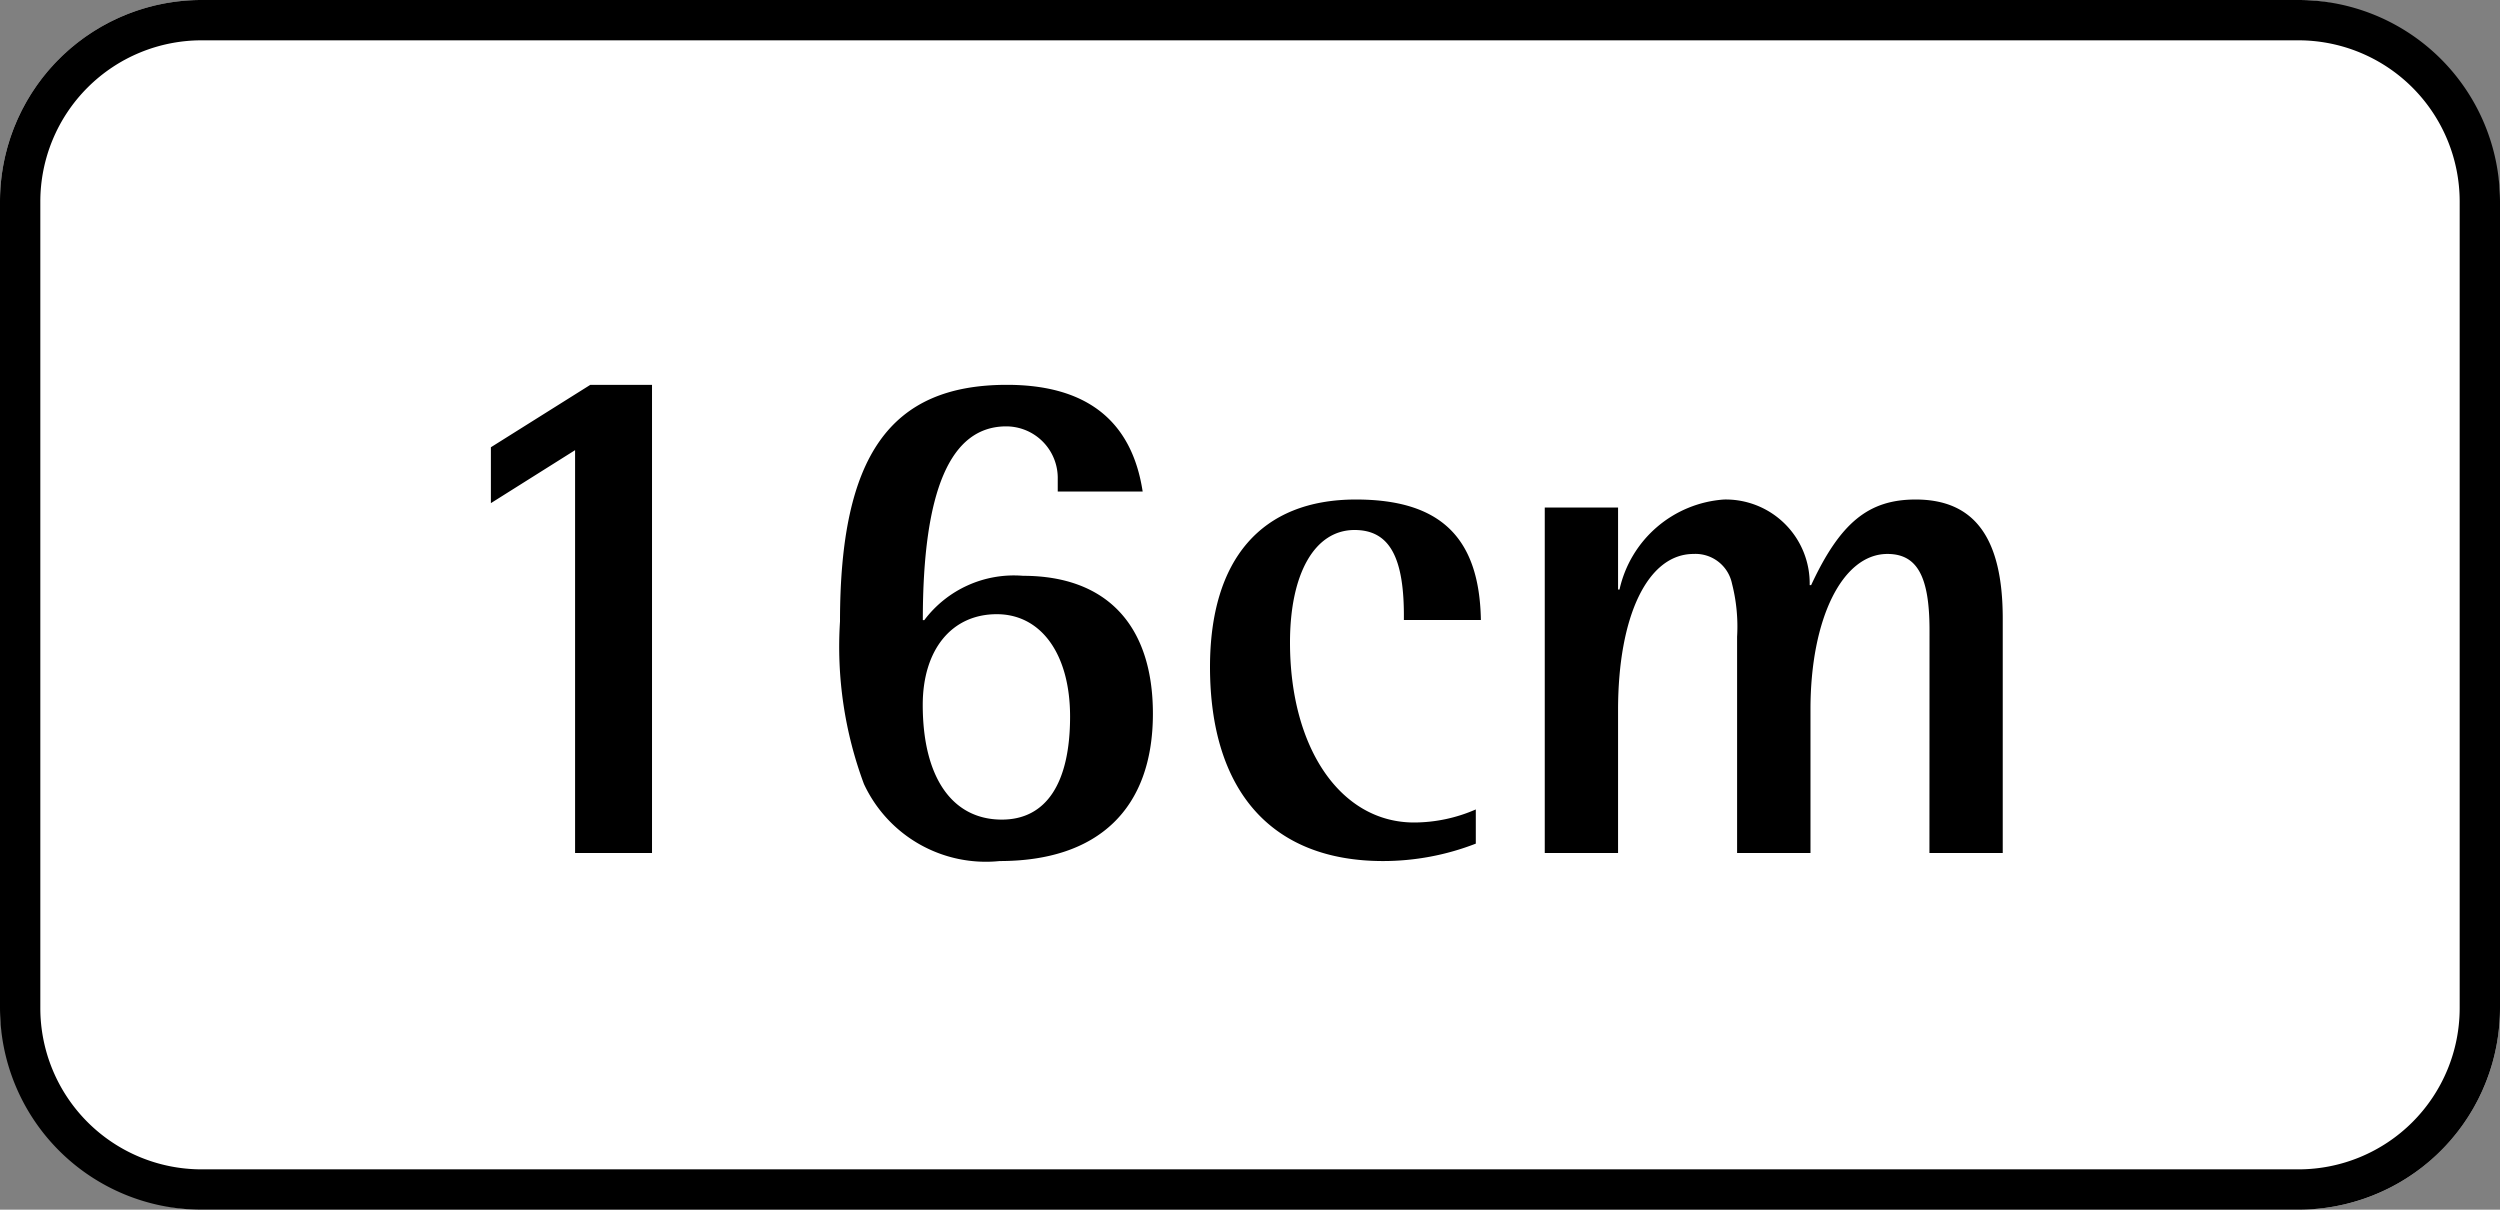 <svg xmlns="http://www.w3.org/2000/svg" width="62" height="30" viewBox="0 0 62 30"><rect x="0" y="0" width="62" height="30" fill="#808080" stroke="none"/><rect width="62" height="30" rx="5" fill="#fff"/><path d="M5,1A4,4,0,0,0,1,5V25a4,4,0,0,0,4,4H57a4,4,0,0,0,4-4V5a4,4,0,0,0-4-4H5M5,0H57a5,5,0,0,1,5,5V25a5,5,0,0,1-5,5H5a5,5,0,0,1-5-5V5A5,5,0,0,1,5,0Z"/><path d="M-36.738,0h1.908V-11.61h-1.53l-2.466,1.548v1.386l2.088-1.314Zm14.076-8.964c-.27-1.764-1.4-2.646-3.366-2.646-2.9,0-4.14,1.764-4.14,5.868a9.764,9.764,0,0,0,.594,4.032A3.334,3.334,0,0,0-26.208.2c2.448,0,3.8-1.3,3.8-3.654,0-2.2-1.152-3.42-3.222-3.42a2.78,2.78,0,0,0-2.448,1.1h-.036c0-3.222.684-4.806,2.07-4.806A1.28,1.28,0,0,1-24.768-9.27v.306ZM-26.28-5.922c1.1,0,1.818.99,1.818,2.538,0,1.656-.594,2.556-1.692,2.556-1.242,0-1.962-1.062-1.962-2.844C-28.116-5.04-27.4-5.922-26.28-5.922Zm12.006.144c-.036-2.052-1.008-2.988-3.1-2.988-2.34,0-3.618,1.476-3.618,4.158C-20.988-1.53-19.458.2-16.7.2a6.346,6.346,0,0,0,2.3-.432V-1.08a3.838,3.838,0,0,1-1.53.324c-1.818,0-3.078-1.836-3.078-4.464,0-1.71.612-2.79,1.6-2.79.864,0,1.242.666,1.224,2.232ZM-3.15,0h1.818V-5.814c0-2-.7-2.952-2.16-2.952-1.17,0-1.872.576-2.592,2.124H-6.12A2.082,2.082,0,0,0-8.244-8.766a2.859,2.859,0,0,0-2.592,2.232h-.036V-8.568H-12.69V0h1.818V-3.546c0-2.34.738-3.87,1.872-3.87a.924.924,0,0,1,.954.738A4.289,4.289,0,0,1-7.92-5.364V0H-6.1V-3.564c0-2.25.792-3.852,1.908-3.852.738,0,1.044.558,1.044,1.89Z" transform="translate(51 21.154)"/></svg>
